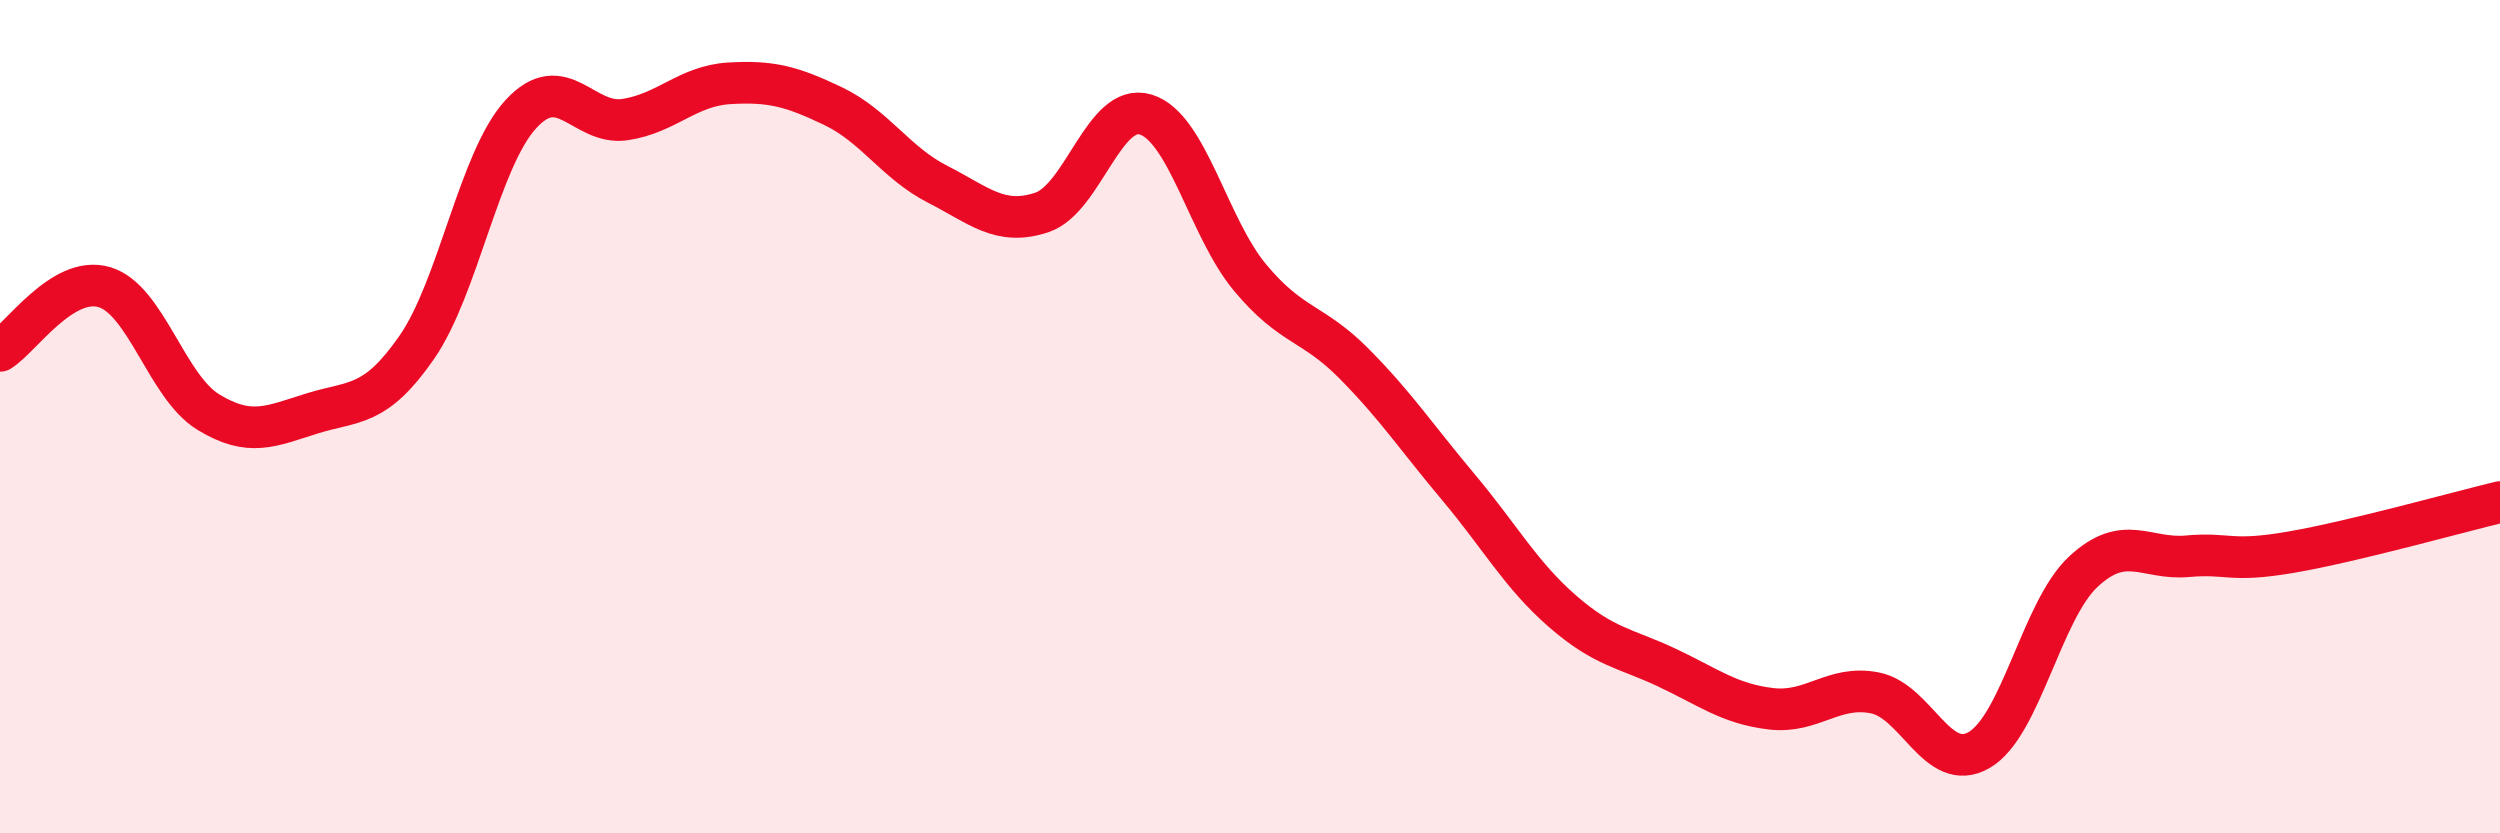 
    <svg width="60" height="20" viewBox="0 0 60 20" xmlns="http://www.w3.org/2000/svg">
      <path
        d="M 0,8.42 C 0.5,8.11 1.5,6.6 2.5,6.89 C 3.5,7.18 4,9.28 5,9.89 C 6,10.5 6.5,10.23 7.5,9.92 C 8.5,9.61 9,9.78 10,8.34 C 11,6.9 11.5,3.83 12.5,2.74 C 13.5,1.65 14,3.02 15,2.87 C 16,2.72 16.5,2.06 17.5,2 C 18.5,1.94 19,2.07 20,2.55 C 21,3.03 21.5,3.91 22.5,4.42 C 23.5,4.93 24,5.43 25,5.1 C 26,4.77 26.5,2.44 27.5,2.75 C 28.5,3.06 29,5.46 30,6.66 C 31,7.86 31.5,7.72 32.5,8.73 C 33.5,9.74 34,10.5 35,11.69 C 36,12.88 36.5,13.8 37.5,14.67 C 38.5,15.54 39,15.55 40,16.02 C 41,16.49 41.5,16.89 42.5,17.01 C 43.5,17.13 44,16.43 45,16.63 C 46,16.83 46.5,18.58 47.5,18 C 48.5,17.42 49,14.65 50,13.72 C 51,12.79 51.5,13.44 52.5,13.35 C 53.5,13.26 53.5,13.51 55,13.25 C 56.5,12.99 59,12.29 60,12.05L60 20L0 20Z"
        fill="#EB0A25"
        opacity="0.1"
        stroke-linecap="round"
        stroke-linejoin="round"
      />
      <path
        d="M 0,8.42 C 0.5,8.11 1.5,6.6 2.5,6.89 C 3.5,7.18 4,9.28 5,9.89 C 6,10.5 6.5,10.23 7.5,9.92 C 8.5,9.61 9,9.78 10,8.34 C 11,6.9 11.5,3.83 12.5,2.74 C 13.5,1.65 14,3.02 15,2.87 C 16,2.72 16.5,2.06 17.5,2 C 18.5,1.94 19,2.07 20,2.55 C 21,3.03 21.5,3.91 22.5,4.42 C 23.5,4.93 24,5.43 25,5.1 C 26,4.77 26.5,2.44 27.5,2.75 C 28.5,3.06 29,5.46 30,6.66 C 31,7.86 31.5,7.72 32.5,8.73 C 33.5,9.74 34,10.5 35,11.69 C 36,12.88 36.5,13.8 37.5,14.67 C 38.5,15.54 39,15.55 40,16.02 C 41,16.49 41.5,16.89 42.5,17.01 C 43.5,17.13 44,16.43 45,16.63 C 46,16.83 46.5,18.58 47.5,18 C 48.5,17.42 49,14.65 50,13.72 C 51,12.79 51.5,13.44 52.5,13.35 C 53.5,13.26 53.5,13.51 55,13.25 C 56.5,12.99 59,12.29 60,12.05"
        stroke="#EB0A25"
        stroke-width="1"
        fill="none"
        stroke-linecap="round"
        stroke-linejoin="round"
      />
    </svg>
  